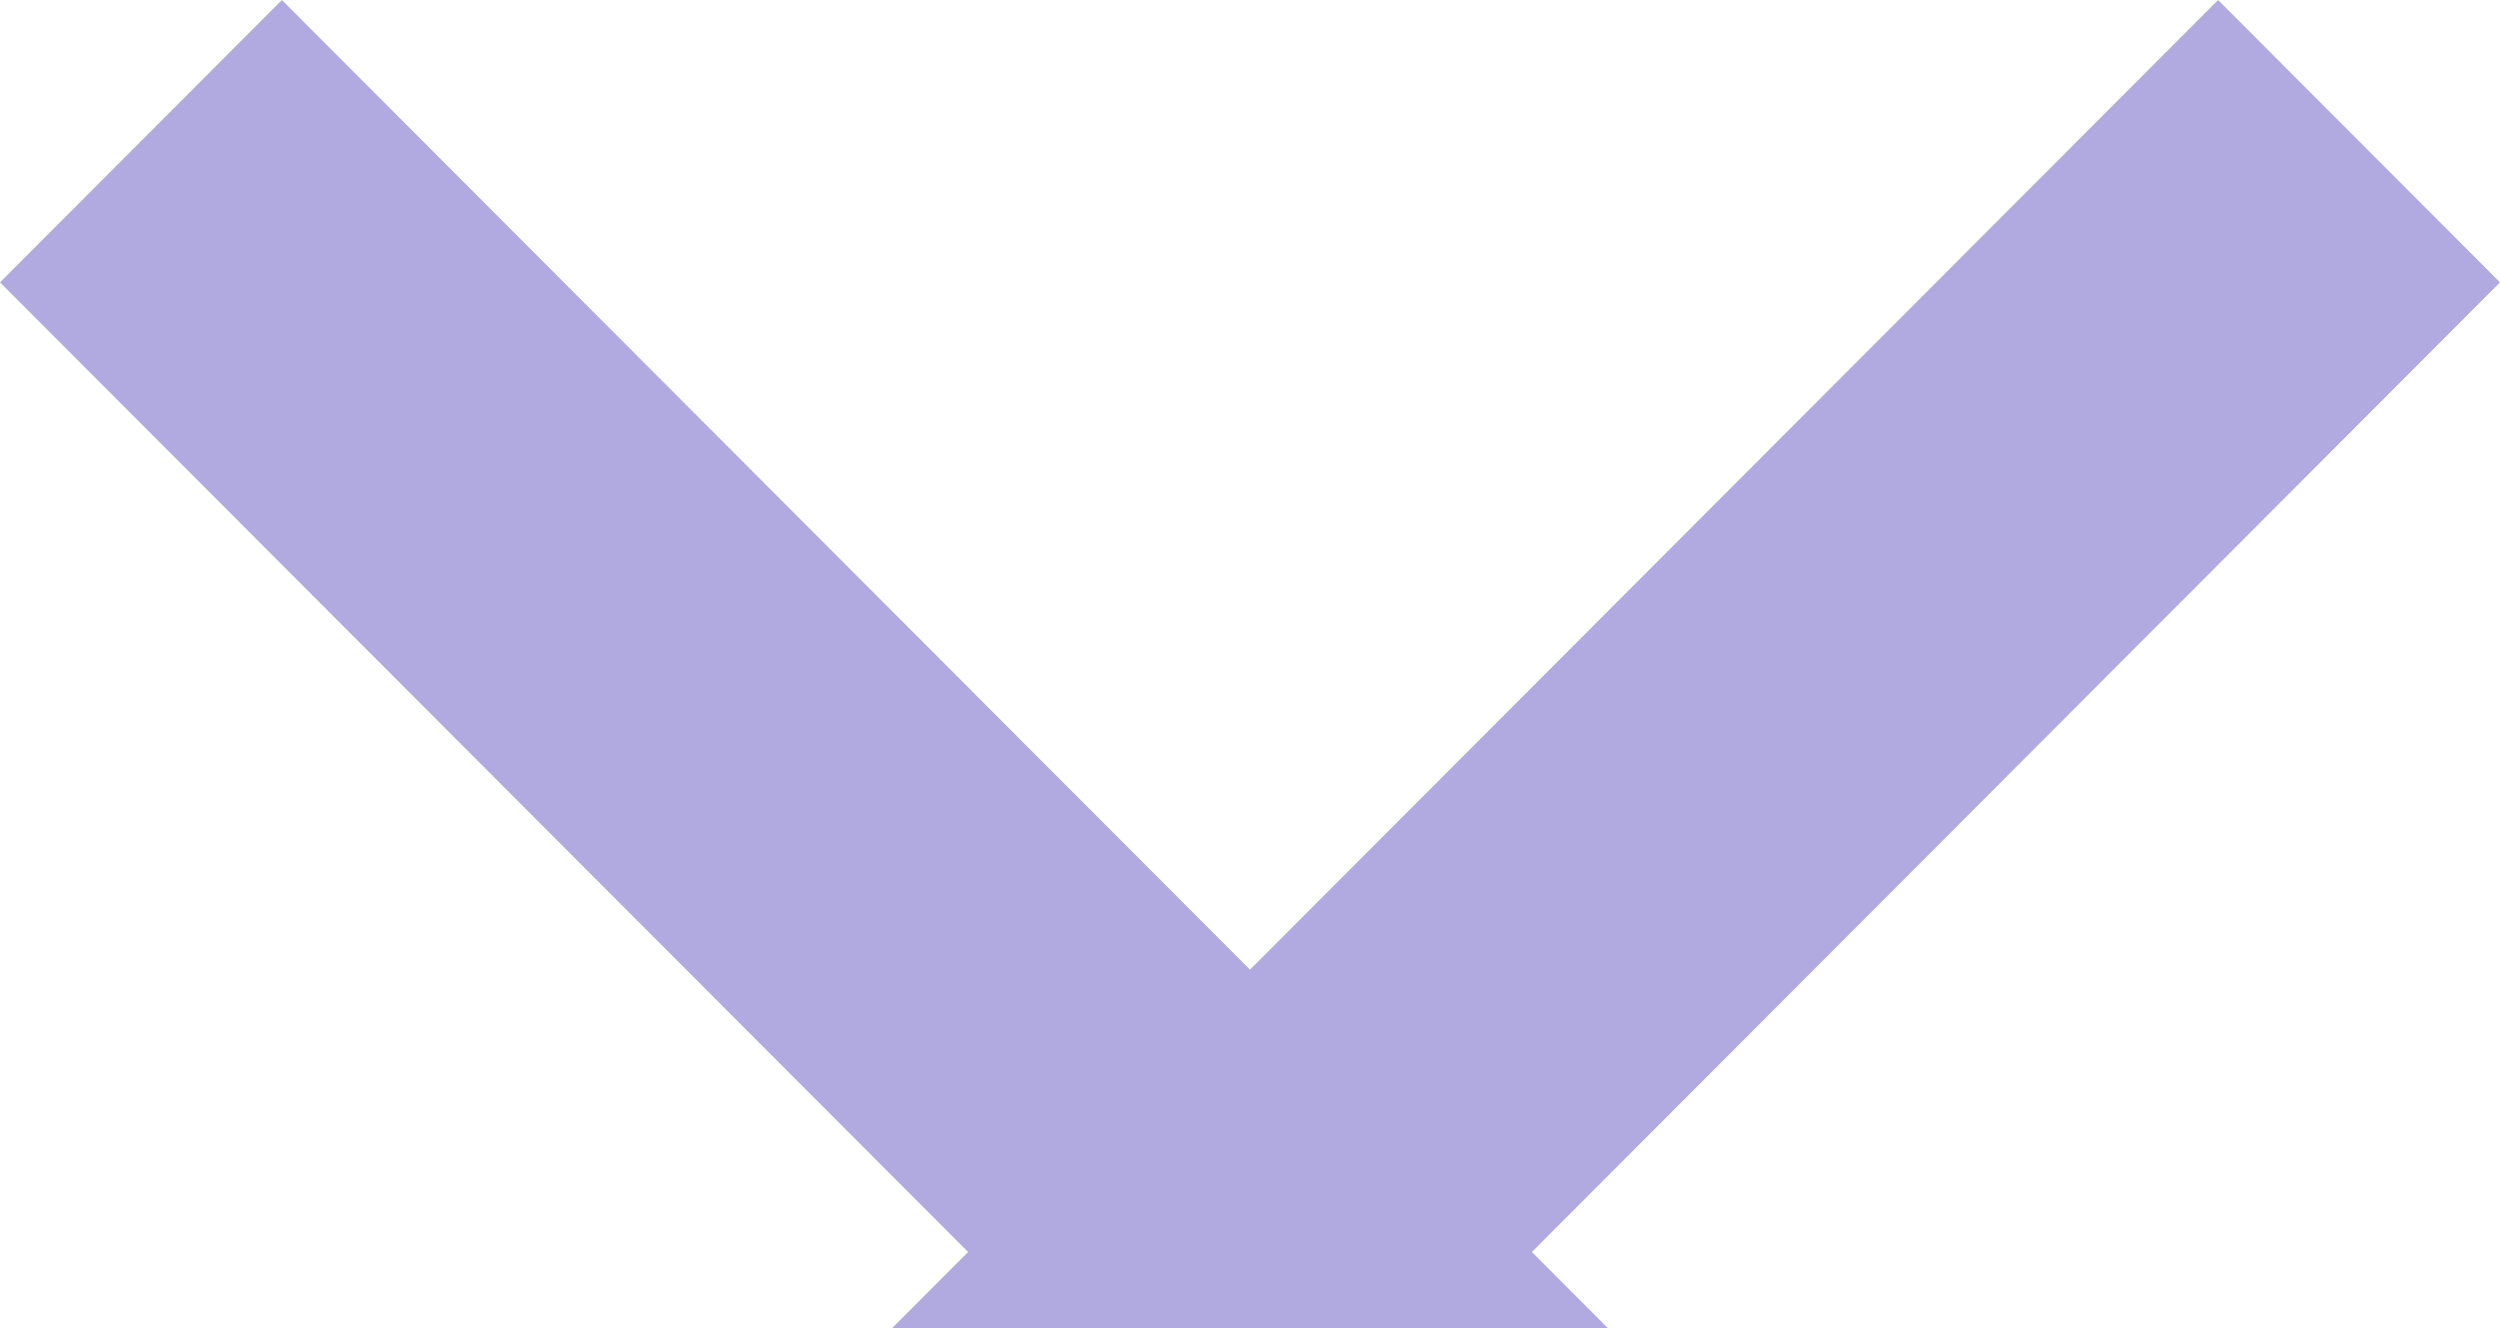 <svg width="271" height="144" viewBox="0 0 271 144" fill="none" xmlns="http://www.w3.org/2000/svg">
<path d="M30.558 0L0 30.607L104.942 135.716L0.432 240.393L30.99 271L135.5 166.323L240.01 271L270.568 240.393L166.058 135.716L271 30.607L240.442 0L135.5 105.109L30.558 0Z" fill="#B0AAE1"/>
</svg>
